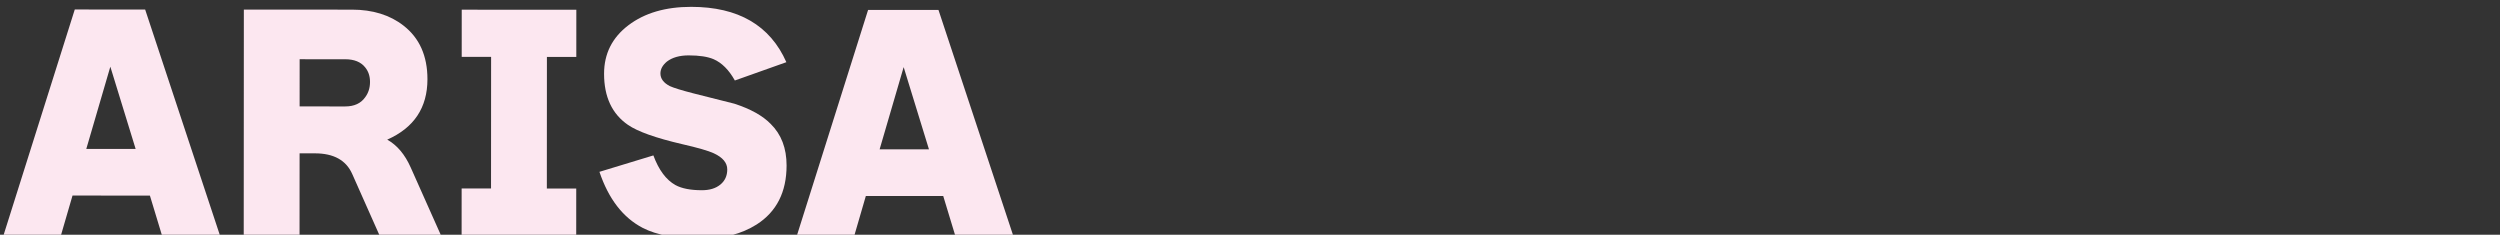 <?xml version="1.0" encoding="UTF-8"?><svg id="_レイヤー_1" xmlns="http://www.w3.org/2000/svg" viewBox="0 0 1025 96.231"><rect x="0" y="0" width="1025" height="96.231" fill="#333333" stroke="none"/><defs><style>.cls-1{fill:#fce7f0;stroke-width:0px;}</style></defs><path class="cls-1" d="m61.462,80.194l-31.73-.017-4.763,16.36-23.55-.013L30.657,3.892l28.856.016,30.686,92.666-23.77-.013-4.967-16.366Zm-26.082-19.141l20.232.011-10.375-33.727-9.857,33.716Z"/><path class="cls-1" d="m180.859,96.621l-25.208-.014-11.264-25.325c-2.503-5.602-7.588-8.406-15.253-8.41l-6.302-.004-.019,33.722-22.885-.012.049-92.649,44.335.023c8.475.004,15.513,2.183,21.112,6.533,6.557,5.09,9.834,12.427,9.829,22.008-.007,11.646-5.503,19.898-16.487,24.756,4.052,2.287,7.256,6.085,9.612,11.393l12.479,27.98Zm-58.017-52.99l18.685.01c3.685.002,6.414-1.249,8.185-3.754,1.327-1.768,1.992-3.868,1.993-6.301.001-2.357-.661-4.348-1.987-5.971-1.768-2.213-4.495-3.32-8.18-3.322l-18.686-.01-.01,19.348Z"/><path class="cls-1" d="m236.248,96.65l-46.987-.025.01-19.349,12.051.007.029-53.953-12.051-.007.01-19.348,46.988.025-.011,19.348-12.051-.007-.028,53.953,12.051.007-.011,19.349Z"/><path class="cls-1" d="m322.498,67.84c-.006,10.909-4.101,18.977-12.285,24.206-6.193,3.902-13.676,5.853-22.446,5.848-10.393-.006-18.463-1.485-24.211-4.436-8.106-4.206-14.034-11.874-17.788-23.006l22.116-6.732c2.208,5.971,5.227,10.027,9.06,12.166,2.578,1.402,6.189,2.103,10.833,2.106,3.169.001,5.694-.77,7.575-2.317,1.88-1.547,2.821-3.609,2.823-6.19.001-2.727-1.841-4.939-5.525-6.637-2.21-1.032-6.56-2.287-13.044-3.766-10.761-2.511-18.13-5.132-22.108-7.862-6.559-4.498-9.833-11.502-9.828-21.01.004-8.182,3.324-14.795,9.961-19.842,6.636-5.043,15.223-7.564,25.765-7.56,19.31.011,32.315,7.574,39.016,22.686l-21.121,7.507c-2.431-4.35-5.341-7.262-8.729-8.739-2.432-1.032-5.823-1.551-10.171-1.553-3.759-.002-6.745.844-8.957,2.538-1.77,1.475-2.655,3.095-2.656,4.863-.001,2.139,1.287,3.87,3.867,5.198,1.62.739,4.864,1.735,9.727,2.99,10.685,2.659,16.25,4.062,16.692,4.209,6.633,2.143,11.606,4.909,14.922,8.3,4.346,4.278,6.518,9.955,6.514,17.031Z"/><path class="cls-1" d="m386.728,80.366l-31.731-.017-4.763,16.361-23.55-.013,29.237-92.634,28.856.015,30.686,92.666-23.77-.013-4.966-16.366Zm-26.083-19.141l20.233.011-10.376-33.726-9.857,33.715Z"/></svg>